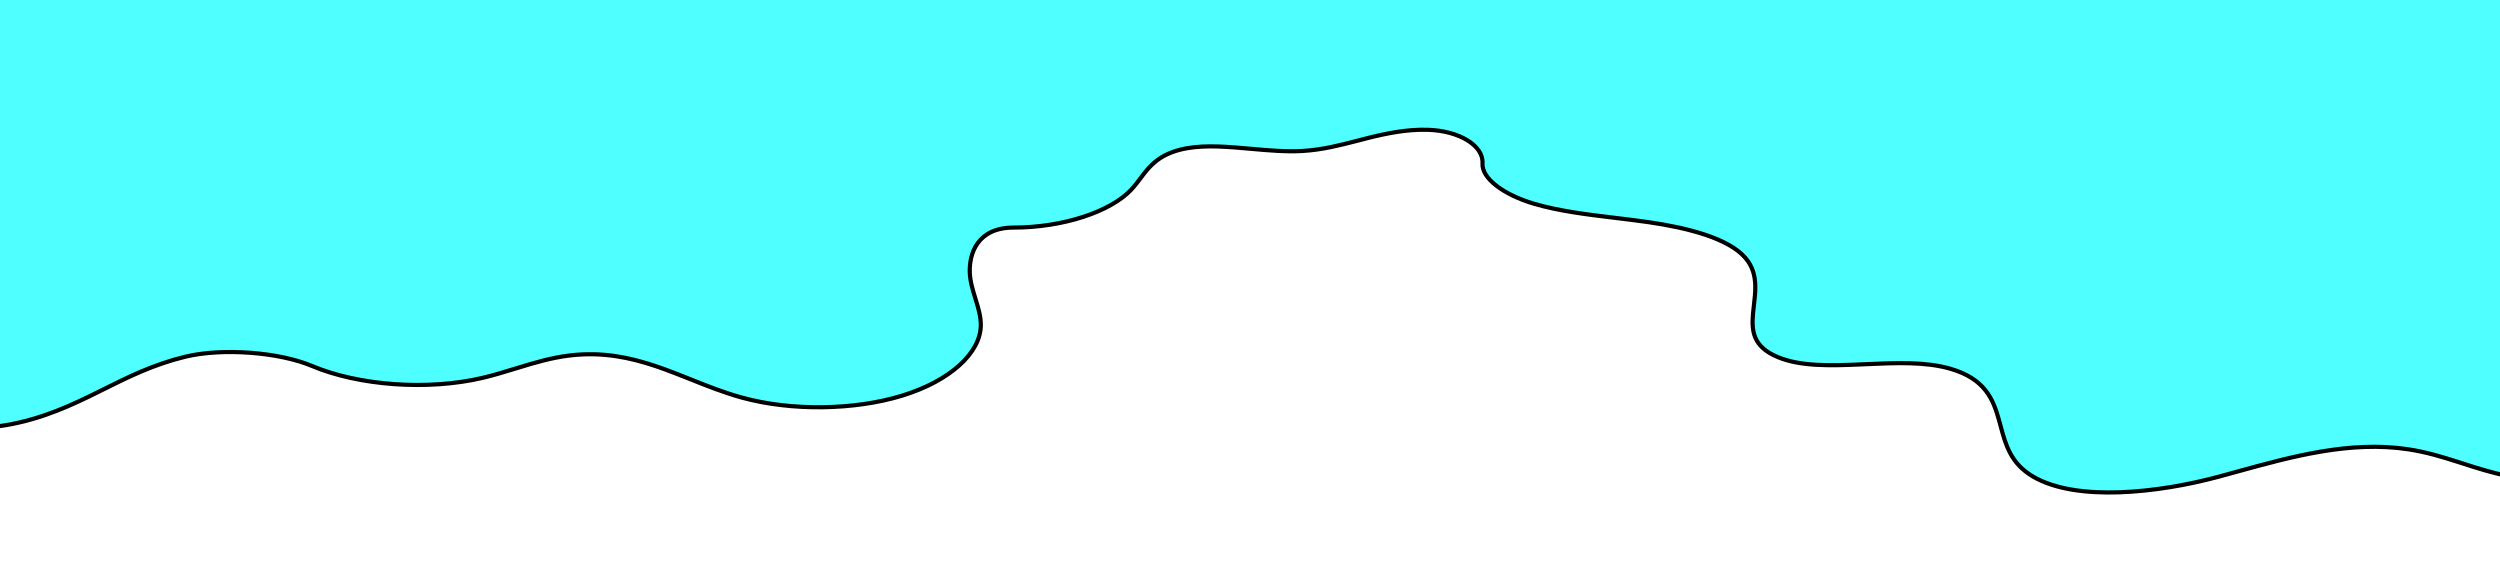 <?xml version="1.0" encoding="UTF-8"?> <svg xmlns="http://www.w3.org/2000/svg" width="1200" height="281" viewBox="0 0 1200 281" fill="none"><g clip-path="url(#clip0_40_3286)"><path d="M1247.51 220.138L1246.7 220.022L1246.42 220.792C1245.74 222.702 1243.9 224.405 1241.02 225.816C1238.16 227.216 1234.42 228.255 1230.21 228.919C1221.79 230.248 1211.69 230.047 1203.47 228.411C1195.93 226.911 1189.02 224.689 1182.06 222.45C1181.38 222.232 1180.7 222.013 1180.02 221.795C1172.38 219.348 1164.62 216.97 1155.95 215.661C1128.04 211.448 1100.05 219.159 1074.05 226.326C1070.91 227.192 1067.8 228.05 1064.72 228.878C1050.44 232.716 1033.4 235.772 1017.31 236.307C1001.19 236.843 986.167 234.841 975.781 228.707C965.119 222.41 962.721 213.504 960.272 204.407C960.023 203.485 959.774 202.561 959.516 201.637C958.123 196.651 956.448 191.674 953.02 187.353C949.573 183.008 944.423 179.407 936.221 177.014C924.267 173.527 909.823 174.175 895.753 174.806C894.971 174.841 894.191 174.876 893.412 174.911C878.491 175.567 864.198 175.94 853.349 171.412C847.218 168.853 844.123 165.657 842.603 162.161C841.063 158.618 841.068 154.611 841.473 150.264C841.584 149.076 841.726 147.855 841.87 146.617C842.243 143.41 842.631 140.079 842.527 136.857C842.38 132.319 841.269 127.826 837.784 123.78C833.671 119.006 826.668 115.41 818.481 112.674C810.263 109.927 800.711 108.001 791.356 106.648C786.072 105.884 780.718 105.238 775.38 104.594C761.756 102.951 748.232 101.319 736.224 97.768C729.194 95.689 722.853 92.672 718.357 89.214C713.816 85.721 711.381 81.962 711.603 78.414C711.877 74.048 708.906 70.112 704.246 67.28C699.553 64.428 692.947 62.547 685.401 62.304C675.55 61.987 665.665 63.967 656.764 66.211C655.172 66.612 653.586 67.024 652.001 67.435C643.331 69.684 634.682 71.927 625.207 72.468C617.175 72.927 608.754 72.174 600.37 71.425C597.841 71.199 595.315 70.973 592.804 70.781C582.047 69.959 571.57 69.756 562.712 73.02C557.116 75.082 553.617 78.073 550.796 81.319C549.547 82.756 548.427 84.249 547.332 85.708C547.202 85.882 547.072 86.054 546.943 86.227C545.714 87.861 544.493 89.45 543.09 90.949C538.074 96.312 529.859 100.892 519.87 104.131C509.899 107.365 498.245 109.236 486.434 109.243C477.882 109.249 472.509 112.332 469.345 116.665C466.22 120.944 465.358 126.296 465.49 130.697C465.618 134.968 466.917 139.177 468.167 143.229L468.312 143.695C469.622 147.947 470.831 152.032 470.793 156.125C470.731 162.711 467.13 169.353 460.579 175.281C454.034 181.202 444.618 186.335 433.147 189.876C410.182 196.964 379.96 197.369 356.306 190.899L356.042 191.863L356.305 190.899C347.683 188.54 339.644 185.33 331.6 182.119C327.562 180.506 323.522 178.894 319.407 177.388C307.155 172.904 294.4 169.448 279.554 170.12C270.675 170.522 262.673 172.406 254.919 174.648C252.309 175.402 249.739 176.193 247.174 176.982C242.081 178.549 237.012 180.109 231.708 181.359C205.227 187.604 172.07 185.085 149.689 175.641C141.894 172.351 131.2 170.164 120.232 169.339C109.261 168.514 97.925 169.045 88.836 171.252C73.654 174.939 61.464 181.013 49.471 186.99C47.345 188.049 45.225 189.106 43.096 190.145C29.445 196.809 14.142 203.168 -4.174 205.028C-13.318 205.956 -23.338 205.389 -31.847 203.465C-36.1 202.504 -39.95 201.209 -43.113 199.609C-46.158 198.069 -48.512 196.274 -50 194.272V-24.923L1265.12 -24.923C1265.42 -24.923 1266.06 -25.017 1266.74 -25.124C1267.46 -25.238 1268.35 -25.39 1269.23 -25.54C1270.12 -25.691 1270.99 -25.841 1271.7 -25.953C1271.81 -25.97 1271.9 -25.985 1272 -26V210.82C1268.89 213.88 1265.99 216.598 1262.34 218.38C1258.61 220.2 1254.02 221.073 1247.51 220.138Z" fill="url(#paint0_linear_40_3286)"></path><path d="M1203.47 228.411C1211.69 230.047 1221.79 230.248 1230.21 228.919C1234.42 228.255 1238.16 227.216 1241.02 225.816C1243.9 224.405 1245.74 222.702 1246.42 220.792L1246.7 220.022L1247.51 220.138C1254.02 221.073 1258.61 220.2 1262.34 218.38C1265.99 216.598 1268.89 213.88 1272 210.82V-26C1271.9 -25.985 1271.81 -25.97 1271.7 -25.953C1270.99 -25.841 1270.12 -25.691 1269.23 -25.54C1268.35 -25.39 1267.46 -25.238 1266.74 -25.124C1266.06 -25.017 1265.42 -24.923 1265.12 -24.923L-50 -24.923V194.272C-48.512 196.274 -46.158 198.069 -43.113 199.609C-39.95 201.209 -36.1 202.504 -31.847 203.465C-23.338 205.389 -13.318 205.956 -4.174 205.028C14.142 203.168 29.445 196.809 43.096 190.145C45.225 189.106 47.345 188.049 49.471 186.99C61.464 181.013 73.654 174.939 88.836 171.252C97.925 169.045 109.261 168.514 120.232 169.339C131.2 170.164 141.894 172.351 149.689 175.641C172.07 185.085 205.227 187.604 231.708 181.359C237.012 180.109 242.081 178.549 247.174 176.982C249.739 176.193 252.309 175.402 254.919 174.648C262.673 172.406 270.675 170.522 279.554 170.12C294.4 169.448 307.155 172.904 319.407 177.388C323.522 178.894 327.562 180.506 331.6 182.119C339.644 185.33 347.683 188.54 356.305 190.899L356.042 191.863L356.306 190.899C379.96 197.369 410.182 196.964 433.147 189.876C444.618 186.335 454.034 181.202 460.579 175.281C467.13 169.353 470.731 162.711 470.793 156.125C470.831 152.032 469.622 147.947 468.312 143.695L468.167 143.229C466.917 139.177 465.618 134.968 465.49 130.697C465.358 126.296 466.22 120.944 469.345 116.665C472.509 112.332 477.882 109.249 486.434 109.243C498.245 109.236 509.899 107.365 519.87 104.131C529.859 100.892 538.074 96.312 543.09 90.949C544.493 89.45 545.714 87.861 546.943 86.227C547.072 86.054 547.202 85.882 547.332 85.708C548.427 84.249 549.547 82.756 550.796 81.319C553.617 78.073 557.116 75.082 562.712 73.02C571.57 69.756 582.047 69.959 592.804 70.781C595.315 70.973 597.841 71.199 600.37 71.425C608.754 72.174 617.175 72.927 625.207 72.468C634.682 71.927 643.331 69.684 652.001 67.435C653.586 67.024 655.172 66.612 656.764 66.211C665.665 63.967 675.55 61.987 685.401 62.304C692.947 62.547 699.553 64.428 704.246 67.28C708.906 70.112 711.877 74.048 711.603 78.414C711.381 81.962 713.816 85.721 718.357 89.214C722.853 92.672 729.194 95.689 736.224 97.768C748.232 101.319 761.756 102.951 775.38 104.594C780.718 105.238 786.072 105.884 791.356 106.648C800.711 108.001 810.263 109.927 818.481 112.674C826.668 115.41 833.671 119.006 837.784 123.78M1203.47 228.411L1203.27 229.391M1203.47 228.411C1195.93 226.911 1189.02 224.689 1182.06 222.45C1181.38 222.232 1180.7 222.013 1180.02 221.795C1172.38 219.348 1164.62 216.97 1155.95 215.661C1128.04 211.448 1100.05 219.159 1074.05 226.326C1070.91 227.192 1067.8 228.05 1064.72 228.878M1064.72 228.878L1064.97 229.843M1064.72 228.878C1050.44 232.716 1033.4 235.772 1017.31 236.307C1001.19 236.843 986.167 234.841 975.781 228.707C965.119 222.41 962.721 213.504 960.272 204.407C960.023 203.485 959.774 202.561 959.516 201.637C958.123 196.651 956.448 191.674 953.02 187.353C949.573 183.008 944.423 179.407 936.221 177.014C924.267 173.527 909.823 174.175 895.753 174.806C894.971 174.841 894.191 174.876 893.412 174.911C878.491 175.567 864.198 175.94 853.349 171.412C847.218 168.853 844.123 165.657 842.603 162.161C841.063 158.618 841.068 154.611 841.473 150.264C841.584 149.076 841.726 147.855 841.87 146.617C842.243 143.41 842.631 140.079 842.527 136.857C842.38 132.319 841.269 127.826 837.784 123.78M837.784 123.78L837.026 124.433" stroke="black" stroke-width="2"></path><path d="M1251 142.007C1229.68 148.466 1203.81 150.796 1179.53 148.445C1155.24 146.093 1132.75 139.08 1117.4 129.069C1106.39 121.894 1097.46 112.67 1080.52 110.011C1067.32 107.941 1053 110.654 1041.49 114.578C1029.98 118.502 1020.09 123.635 1008.21 127.25C988.642 133.202 964.081 134.57 942.513 130.908C920.945 127.245 902.729 118.615 893.789 107.823C885.384 97.677 870.494 88.719 850.468 84.901C830.443 81.084 808.692 80.732 787.53 79.302C766.368 77.872 744.393 75.033 728.924 67.427C714.974 60.569 706.457 49.995 688.235 46.792C674.247 44.334 658.875 47.157 645.935 50.846C632.996 54.534 620.654 59.191 606.194 60.759C591.733 62.326 574.004 59.58 568.909 52.408C560.867 41.084 524.693 46.523 503.366 51.404C482.039 56.286 464.987 64.941 446.762 72.467C428.535 79.993 407.224 86.755 383.902 86.64C361.374 86.53 339.192 79.978 317.267 82.657C292.562 85.675 278.775 98.852 260.182 107.792C235.024 119.886 197.24 124.477 164.302 119.443C145.605 116.586 127.661 114.43 109.819 118.493C91.976 122.556 77.378 129.571 62.966 136.362C48.553 143.153 33.522 149.987 15.287 153.554C-2.948 157.121 -25.306 156.787 -40 150.16V-22.185L1238.53 -22.185L1251 142.007Z" fill="#4FFFFF"></path></g><defs><linearGradient id="paint0_linear_40_3286" x1="610.999" y1="75.675" x2="610.999" y2="181.117" gradientUnits="userSpaceOnUse"><stop stop-color="#4FFFFF"></stop><stop offset="1" stop-color="#4FFFFF"></stop></linearGradient><clipPath id="clip0_40_3286"><rect width="1200" height="281" fill="white"></rect></clipPath></defs></svg> 